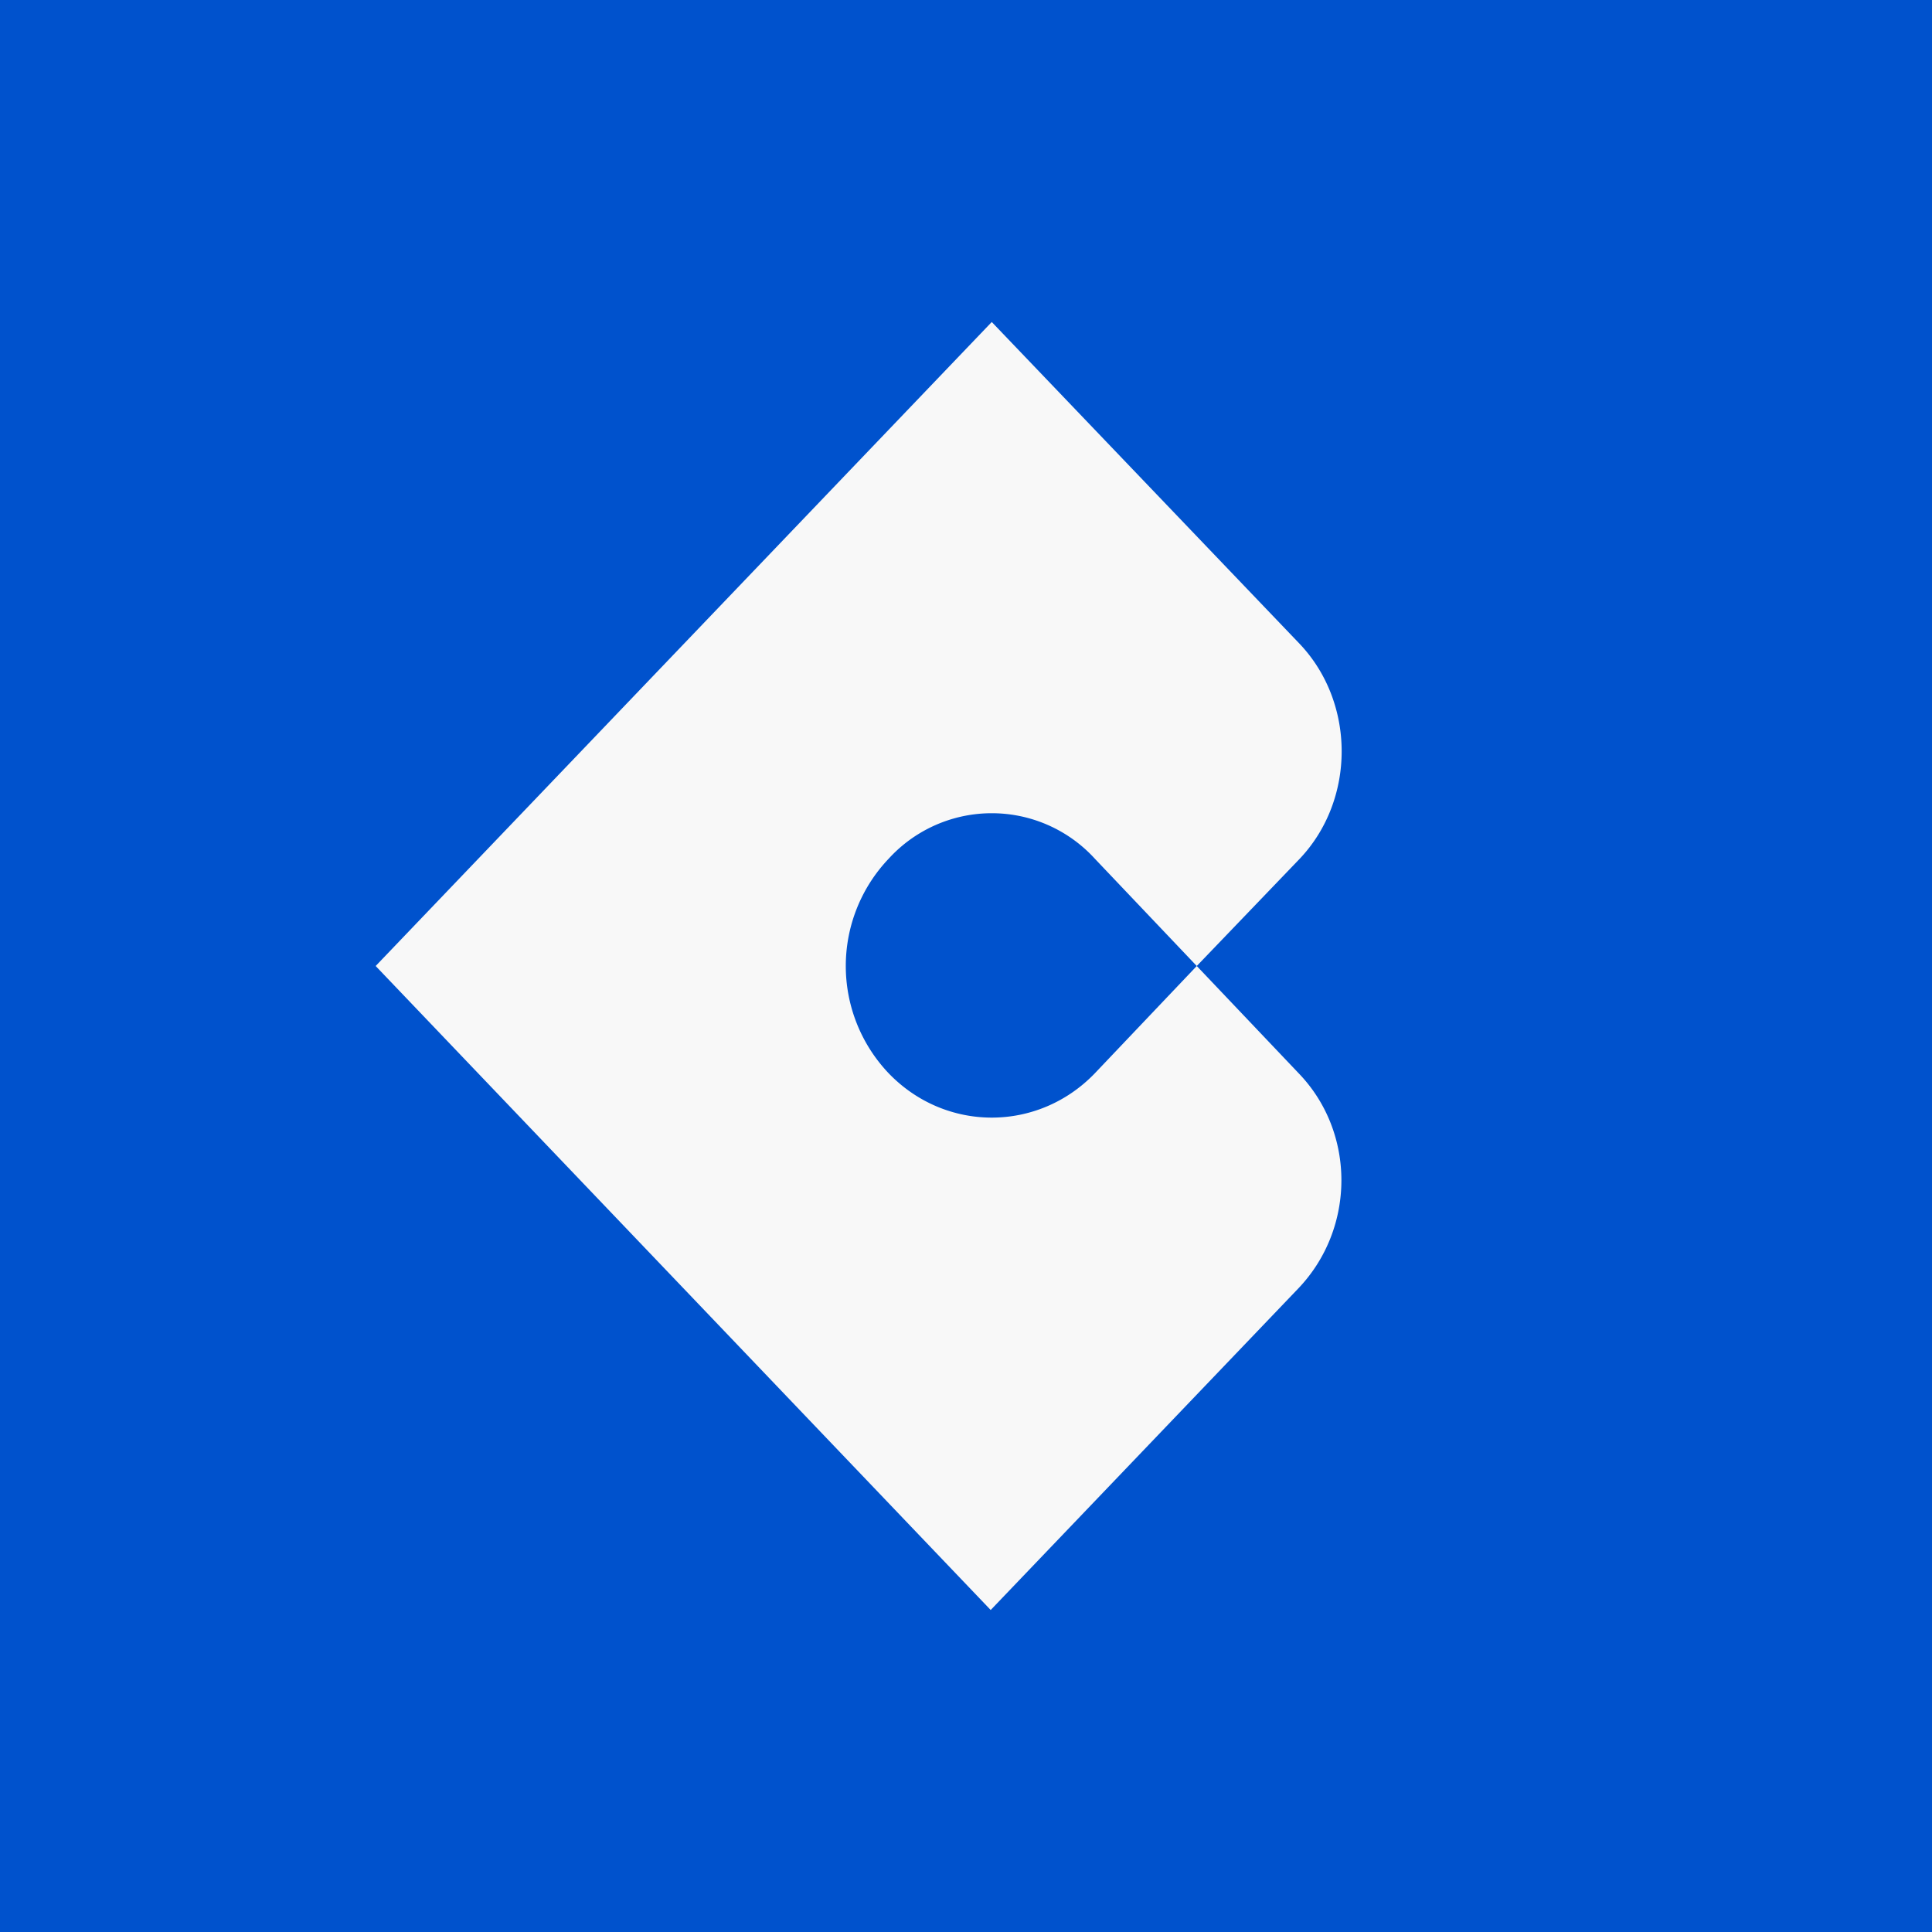 <!-- by TradingView --><svg width="18" height="18" viewBox="0 0 18 18" xmlns="http://www.w3.org/2000/svg"><path fill="#0052CD" d="M0 0h18v18H0z"/><path d="M12.1 10c.53.55.53 1.44 0 2l-2.87 3L3.5 9l5.74-6 2.87 3c.52.55.52 1.45 0 2l-.96 1-.95-1a1.3 1.3 0 0 0-1.92 0 1.45 1.45 0 0 0 0 2c.53.55 1.39.55 1.92 0l.95-1 .95 1Z" fill="#F8F8F8"/></svg>